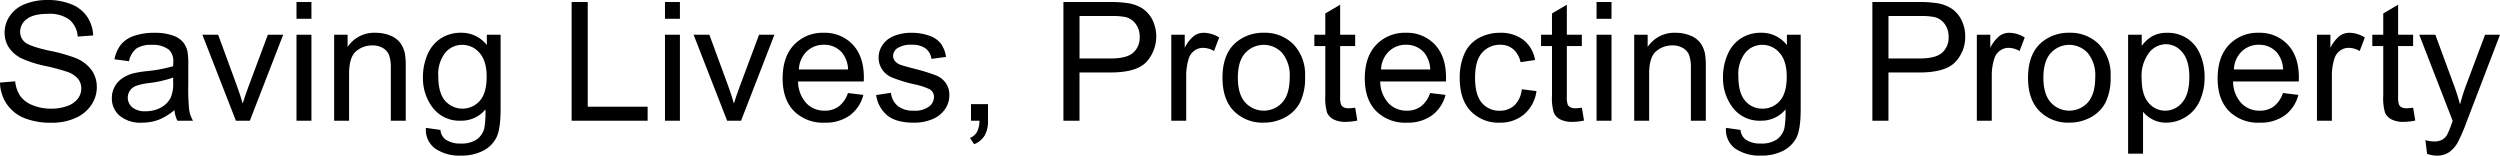 <?xml version="1.0" encoding="UTF-8"?> <svg xmlns="http://www.w3.org/2000/svg" width="600" height="37.347" viewBox="0 0 600 37.347"><g id="Saving-Live-Protection-Property-tagline" transform="translate(-556.473 -1140.02)"><g id="Group_131" data-name="Group 131" transform="translate(556.473 1140.02)"><path id="Path_350" data-name="Path 350" d="M445.065,1082.88l3.645-.311a7.737,7.737,0,0,0,1.2,3.508,6.555,6.555,0,0,0,2.939,2.214,11.345,11.345,0,0,0,4.481.846,10.979,10.979,0,0,0,3.9-.642,5.4,5.4,0,0,0,2.518-1.759,4,4,0,0,0,.827-2.439,3.651,3.651,0,0,0-.8-2.341,5.9,5.9,0,0,0-2.627-1.68,52.233,52.233,0,0,0-5.2-1.389,27.09,27.09,0,0,1-5.636-1.78,7.826,7.826,0,0,1-3.115-2.651,6.38,6.38,0,0,1-1.027-3.548,7.124,7.124,0,0,1,1.254-4.033,7.737,7.737,0,0,1,3.666-2.845,14.18,14.18,0,0,1,5.357-.971,14.945,14.945,0,0,1,5.724,1.02,8.219,8.219,0,0,1,3.814,3,8.484,8.484,0,0,1,1.433,4.488l-3.7.274a5.785,5.785,0,0,0-2.023-4.082,8.007,8.007,0,0,0-5.087-1.379q-3.506,0-5.108,1.255a3.726,3.726,0,0,0-1.6,3.02,3.205,3.205,0,0,0,1.136,2.527q1.115.99,5.824,2.031a39.115,39.115,0,0,1,6.463,1.817,8.791,8.791,0,0,1,3.763,2.906,6.943,6.943,0,0,1,1.215,4.049,7.611,7.611,0,0,1-1.333,4.286,8.746,8.746,0,0,1-3.833,3.129,13.677,13.677,0,0,1-5.626,1.117,17.143,17.143,0,0,1-6.642-1.129,9.231,9.231,0,0,1-4.2-3.39A9.452,9.452,0,0,1,445.065,1082.88Z" transform="translate(-445.065 -1063.06)"></path><path id="Path_351" data-name="Path 351" d="M471.637,1085.006a13.455,13.455,0,0,1-3.835,2.332,11.318,11.318,0,0,1-3.951.679,7.812,7.812,0,0,1-5.357-1.661,5.419,5.419,0,0,1-1.872-4.247,5.538,5.538,0,0,1,.706-2.769,5.78,5.78,0,0,1,1.851-2.01,8.827,8.827,0,0,1,2.581-1.147,26.328,26.328,0,0,1,3.185-.525,33.606,33.606,0,0,0,6.393-1.2q.021-.721.021-.913a3.8,3.8,0,0,0-1.018-3.013,6.1,6.1,0,0,0-4.082-1.185,6.448,6.448,0,0,0-3.733.865,5.257,5.257,0,0,0-1.784,3.059l-3.5-.464a8.358,8.358,0,0,1,1.573-3.547,6.9,6.9,0,0,1,3.166-2.079,14.446,14.446,0,0,1,4.8-.729,13,13,0,0,1,4.4.623,5.843,5.843,0,0,1,2.49,1.563,5.467,5.467,0,0,1,1.115,2.381,19.375,19.375,0,0,1,.179,3.227v4.662a48.074,48.074,0,0,0,.23,6.17,7.66,7.66,0,0,0,.906,2.479h-3.745A7.261,7.261,0,0,1,471.637,1085.006Zm-.3-7.812a26.806,26.806,0,0,1-5.854,1.322,13.859,13.859,0,0,0-3.127.7,3.119,3.119,0,0,0-1.415,1.136,3.039,3.039,0,0,0,.588,3.993,4.741,4.741,0,0,0,3.176.934,7.524,7.524,0,0,0,3.684-.885,5.494,5.494,0,0,0,2.369-2.418,8.251,8.251,0,0,0,.578-3.5Z" transform="translate(-429.776 -1058.579)"></path><path id="Path_352" data-name="Path 352" d="M474.02,1087.286l-8.047-20.638h3.784l4.541,12.359q.735,2,1.354,4.158.477-1.631,1.333-3.926l4.7-12.591h3.684l-8.005,20.638Z" transform="translate(-417.403 -1058.313)"></path><path id="Path_353" data-name="Path 353" d="M475.7,1067.291v-4.021h3.584v4.021Zm0,24.466v-20.638h3.584v20.638Z" transform="translate(-404.541 -1062.784)"></path><path id="Path_354" data-name="Path 354" d="M479.587,1087.552v-20.638h3.227v2.934a7.654,7.654,0,0,1,6.73-3.4,9.034,9.034,0,0,1,3.515.671,5.508,5.508,0,0,1,2.4,1.759,6.621,6.621,0,0,1,1.115,2.585,19.51,19.51,0,0,1,.2,3.4v12.691h-3.585V1075a9.215,9.215,0,0,0-.418-3.2,3.38,3.38,0,0,0-1.484-1.691,4.808,4.808,0,0,0-2.5-.632,5.892,5.892,0,0,0-3.951,1.419q-1.662,1.418-1.663,5.383v11.271Z" transform="translate(-399.392 -1058.579)"></path><path id="Path_355" data-name="Path 355" d="M489.476,1089.262l3.485.5a3.216,3.216,0,0,0,1.215,2.293,6.079,6.079,0,0,0,3.645.971,6.528,6.528,0,0,0,3.845-.971,4.779,4.779,0,0,0,1.831-2.721,21.9,21.9,0,0,0,.26-4.488,7.452,7.452,0,0,1-5.856,2.7,8.063,8.063,0,0,1-6.751-3.071,11.627,11.627,0,0,1-2.388-7.364,13.442,13.442,0,0,1,1.094-5.452,8.593,8.593,0,0,1,3.176-3.856,8.74,8.74,0,0,1,4.89-1.361,7.647,7.647,0,0,1,6.172,2.955v-2.488H507.4v17.839q0,4.819-1,6.83a7.277,7.277,0,0,1-3.187,3.178,11.287,11.287,0,0,1-5.366,1.166,10.32,10.32,0,0,1-6.114-1.661A5.562,5.562,0,0,1,489.476,1089.262Zm2.967-12.4q0,4.059,1.654,5.926a5.54,5.54,0,0,0,8.284.009q1.673-1.854,1.673-5.819,0-3.788-1.721-5.712a5.383,5.383,0,0,0-4.154-1.923,5.228,5.228,0,0,0-4.061,1.893A8.277,8.277,0,0,0,492.442,1076.864Z" transform="translate(-387.255 -1058.579)"></path><path id="Path_356" data-name="Path 356" d="M504.122,1091.756v-28.487h3.863v25.123h14.377v3.364Z" transform="translate(-366.931 -1062.784)"></path><path id="Path_357" data-name="Path 357" d="M513.766,1067.291v-4.021h3.585v4.021Zm0,24.466v-20.638h3.585v20.638Z" transform="translate(-354.172 -1062.784)"></path><path id="Path_358" data-name="Path 358" d="M524.77,1087.286l-8.047-20.638h3.784l4.541,12.359q.735,2,1.354,4.158.477-1.631,1.333-3.926l4.7-12.591h3.684l-8.005,20.638Z" transform="translate(-350.26 -1058.313)"></path><path id="Path_359" data-name="Path 359" d="M541.593,1080.906l3.705.446a8.8,8.8,0,0,1-3.248,4.915,9.922,9.922,0,0,1-6.054,1.75,9.8,9.8,0,0,1-7.357-2.788q-2.718-2.788-2.718-7.822,0-5.206,2.748-8.084a9.416,9.416,0,0,1,7.129-2.876,9.158,9.158,0,0,1,6.929,2.818q2.69,2.819,2.688,7.928c0,.207-.007.518-.019.934H529.625a7.806,7.806,0,0,0,1.972,5.206,5.937,5.937,0,0,0,4.421,1.807,5.58,5.58,0,0,0,3.366-1.011A6.689,6.689,0,0,0,541.593,1080.906Zm-11.769-5.654h11.808a6.877,6.877,0,0,0-1.352-3.907,5.551,5.551,0,0,0-4.442-2.021,5.762,5.762,0,0,0-4.151,1.614A6.3,6.3,0,0,0,529.825,1075.252Z" transform="translate(-338.089 -1058.579)"></path><path id="Path_360" data-name="Path 360" d="M535.583,1081.391l3.545-.544a4.8,4.8,0,0,0,1.663,3.187,5.9,5.9,0,0,0,3.812,1.106,5.7,5.7,0,0,0,3.666-.98,2.91,2.91,0,0,0,1.194-2.3,2.112,2.112,0,0,0-1.055-1.866,15.9,15.9,0,0,0-3.666-1.187,34.062,34.062,0,0,1-5.466-1.679,5.253,5.253,0,0,1-2.309-1.963,5.1,5.1,0,0,1-.787-2.769,5.208,5.208,0,0,1,.648-2.555,5.715,5.715,0,0,1,1.761-1.954,7.541,7.541,0,0,1,2.281-1.02,11.091,11.091,0,0,1,3.1-.418,12.5,12.5,0,0,1,4.372.7,5.939,5.939,0,0,1,2.779,1.893,7.3,7.3,0,0,1,1.234,3.2l-3.505.467a3.721,3.721,0,0,0-1.382-2.488,5.161,5.161,0,0,0-3.236-.894,5.993,5.993,0,0,0-3.526.8,2.307,2.307,0,0,0-1.055,1.866,1.906,1.906,0,0,0,.437,1.224,3.155,3.155,0,0,0,1.375.933q.536.2,3.166.894a45.088,45.088,0,0,1,5.308,1.622,5.348,5.348,0,0,1,2.358,1.838,5.026,5.026,0,0,1,.857,2.992,5.778,5.778,0,0,1-1.045,3.294,6.72,6.72,0,0,1-3.018,2.388,11.2,11.2,0,0,1-4.46.846q-4.122,0-6.284-1.67A7.725,7.725,0,0,1,535.583,1081.391Z" transform="translate(-325.308 -1058.579)"></path><path id="Path_361" data-name="Path 361" d="M545.516,1077.8v-3.984H549.6v3.984a6.945,6.945,0,0,1-.8,3.545,5.163,5.163,0,0,1-2.53,2.089l-.994-1.5a3.383,3.383,0,0,0,1.673-1.429,5.958,5.958,0,0,0,.6-2.709Z" transform="translate(-312.479 -1048.828)"></path><path id="Path_362" data-name="Path 362" d="M554.931,1091.756v-28.487h11.013a27.244,27.244,0,0,1,4.442.272,8.893,8.893,0,0,1,3.6,1.331,7.049,7.049,0,0,1,2.341,2.75,9.093,9.093,0,0,1-1.484,10.035q-2.369,2.516-8.563,2.516h-7.489v11.583Zm3.863-14.944h7.55q3.742,0,5.315-1.359a4.79,4.79,0,0,0,1.575-3.829,5.068,5.068,0,0,0-.927-3.062,4.335,4.335,0,0,0-2.439-1.679,16.821,16.821,0,0,0-3.605-.253h-7.469Z" transform="translate(-299.71 -1062.784)"></path><path id="Path_363" data-name="Path 363" d="M566.076,1087.552v-20.638H569.3v3.129a8.544,8.544,0,0,1,2.279-2.894,4.042,4.042,0,0,1,2.3-.7,7.115,7.115,0,0,1,3.687,1.129l-1.236,3.246a5.212,5.212,0,0,0-2.63-.76,3.462,3.462,0,0,0-2.109.69,3.747,3.747,0,0,0-1.336,1.914,13.359,13.359,0,0,0-.6,4.082v10.8Z" transform="translate(-284.965 -1058.579)"></path><path id="Path_364" data-name="Path 364" d="M571.365,1077.233q0-5.732,3.266-8.49a10,10,0,0,1,6.651-2.3,9.614,9.614,0,0,1,7.13,2.79,10.451,10.451,0,0,1,2.769,7.7,13.382,13.382,0,0,1-1.224,6.268,8.577,8.577,0,0,1-3.566,3.547,10.587,10.587,0,0,1-5.109,1.262,9.626,9.626,0,0,1-7.178-2.779Q571.365,1082.461,571.365,1077.233Zm3.685,0q0,3.962,1.772,5.935a6,6,0,0,0,8.9-.009q1.774-1.983,1.773-6.042a8.392,8.392,0,0,0-1.782-5.8,6.008,6.008,0,0,0-8.893-.009Q575.048,1073.269,575.05,1077.233Z" transform="translate(-277.967 -1058.579)"></path><path id="Path_365" data-name="Path 365" d="M590.654,1088.262l.518,3.089a13.669,13.669,0,0,1-2.709.312,6.254,6.254,0,0,1-3.027-.6,3.4,3.4,0,0,1-1.515-1.582,12.248,12.248,0,0,1-.437-4.13v-11.873h-2.63v-2.72h2.63v-5.111l3.564-2.1v7.209h3.605v2.72h-3.605v12.068a5.9,5.9,0,0,0,.19,1.923,1.462,1.462,0,0,0,.616.681,2.451,2.451,0,0,0,1.227.251A11.937,11.937,0,0,0,590.654,1088.262Z" transform="translate(-265.412 -1062.419)"></path><path id="Path_366" data-name="Path 366" d="M601.74,1080.906l3.7.446a8.788,8.788,0,0,1-3.245,4.915,9.927,9.927,0,0,1-6.054,1.75,9.808,9.808,0,0,1-7.359-2.788q-2.718-2.788-2.718-7.822,0-5.206,2.748-8.084a9.422,9.422,0,0,1,7.129-2.876,9.16,9.16,0,0,1,6.932,2.818q2.687,2.819,2.688,7.928,0,.31-.021.934H589.772a7.806,7.806,0,0,0,1.972,5.206,5.93,5.93,0,0,0,4.421,1.807,5.578,5.578,0,0,0,3.364-1.011A6.692,6.692,0,0,0,601.74,1080.906Zm-11.771-5.654h11.81a6.877,6.877,0,0,0-1.354-3.907,5.547,5.547,0,0,0-4.442-2.021,5.77,5.77,0,0,0-4.151,1.614A6.317,6.317,0,0,0,589.97,1075.252Z" transform="translate(-258.516 -1058.579)"></path><path id="Path_367" data-name="Path 367" d="M610.771,1079.993l3.524.446a8.861,8.861,0,0,1-2.957,5.568,8.749,8.749,0,0,1-5.845,2.01,9.193,9.193,0,0,1-6.981-2.769q-2.638-2.766-2.639-7.938a14.046,14.046,0,0,1,1.136-5.847,7.8,7.8,0,0,1,3.454-3.76,10.436,10.436,0,0,1,5.048-1.255,8.931,8.931,0,0,1,5.638,1.7,7.762,7.762,0,0,1,2.806,4.83l-3.484.525a5.615,5.615,0,0,0-1.764-3.129,4.632,4.632,0,0,0-3.057-1.05,5.623,5.623,0,0,0-4.4,1.9q-1.694,1.9-1.693,6,0,4.158,1.633,6.042a5.369,5.369,0,0,0,4.263,1.884,5.1,5.1,0,0,0,3.524-1.261A6.216,6.216,0,0,0,610.771,1079.993Z" transform="translate(-245.541 -1058.579)"></path><path id="Path_368" data-name="Path 368" d="M614.072,1088.262l.518,3.089a13.644,13.644,0,0,1-2.708.312,6.261,6.261,0,0,1-3.027-.6,3.4,3.4,0,0,1-1.512-1.582,12.225,12.225,0,0,1-.439-4.13v-11.873h-2.627v-2.72H606.9v-5.111l3.566-2.1v7.209h3.6v2.72h-3.6v12.068a5.988,5.988,0,0,0,.188,1.923,1.466,1.466,0,0,0,.618.681,2.441,2.441,0,0,0,1.224.251A11.937,11.937,0,0,0,614.072,1088.262Z" transform="translate(-234.425 -1062.419)"></path><path id="Path_369" data-name="Path 369" d="M610.011,1067.291v-4.021H613.6v4.021Zm0,24.466v-20.638H613.6v20.638Z" transform="translate(-226.837 -1062.784)"></path><path id="Path_370" data-name="Path 370" d="M613.9,1087.552v-20.638h3.224v2.934a7.661,7.661,0,0,1,6.732-3.4,9.042,9.042,0,0,1,3.515.671,5.524,5.524,0,0,1,2.4,1.759,6.7,6.7,0,0,1,1.115,2.585,19.551,19.551,0,0,1,.2,3.4v12.691H627.5V1075a9.153,9.153,0,0,0-.42-3.2,3.366,3.366,0,0,0-1.482-1.691,4.819,4.819,0,0,0-2.5-.632,5.9,5.9,0,0,0-3.954,1.419q-1.662,1.418-1.661,5.383v11.271Z" transform="translate(-221.688 -1058.579)"></path><path id="Path_371" data-name="Path 371" d="M623.793,1089.262l3.485.5a3.215,3.215,0,0,0,1.215,2.293,6.079,6.079,0,0,0,3.645.971,6.519,6.519,0,0,0,3.842-.971,4.773,4.773,0,0,0,1.833-2.721,21.777,21.777,0,0,0,.258-4.488,7.444,7.444,0,0,1-5.854,2.7,8.059,8.059,0,0,1-6.751-3.071,11.628,11.628,0,0,1-2.391-7.364,13.406,13.406,0,0,1,1.1-5.452,8.593,8.593,0,0,1,3.176-3.856,8.738,8.738,0,0,1,4.89-1.361,7.647,7.647,0,0,1,6.172,2.955v-2.488h3.306v17.839q0,4.819-1.006,6.83a7.282,7.282,0,0,1-3.185,3.178,11.292,11.292,0,0,1-5.369,1.166,10.319,10.319,0,0,1-6.114-1.661A5.566,5.566,0,0,1,623.793,1089.262Zm2.966-12.4q0,4.059,1.654,5.926a5.3,5.3,0,0,0,4.142,1.865,5.351,5.351,0,0,0,4.142-1.856q1.672-1.854,1.673-5.819,0-3.788-1.724-5.712a5.378,5.378,0,0,0-4.151-1.923,5.229,5.229,0,0,0-4.063,1.893A8.277,8.277,0,0,0,626.759,1076.864Z" transform="translate(-209.553 -1058.579)"></path><path id="Path_372" data-name="Path 372" d="M638.506,1091.756v-28.487h11.011a27.23,27.23,0,0,1,4.442.272,8.9,8.9,0,0,1,3.605,1.331,7.021,7.021,0,0,1,2.339,2.75,8.555,8.555,0,0,1,.887,3.884,8.641,8.641,0,0,1-2.372,6.152q-2.369,2.516-8.563,2.516h-7.487v11.583Zm3.863-14.944h7.548q3.742,0,5.317-1.359a4.8,4.8,0,0,0,1.573-3.829,5.067,5.067,0,0,0-.927-3.062,4.321,4.321,0,0,0-2.439-1.679,16.8,16.8,0,0,0-3.6-.253h-7.469Z" transform="translate(-189.138 -1062.784)"></path><path id="Path_373" data-name="Path 373" d="M649.3,1087.552v-20.638h3.227v3.129a8.548,8.548,0,0,1,2.281-2.894,4.042,4.042,0,0,1,2.3-.7,7.112,7.112,0,0,1,3.684,1.129l-1.236,3.246a5.209,5.209,0,0,0-2.627-.76,3.469,3.469,0,0,0-2.112.69,3.731,3.731,0,0,0-1.334,1.914,13.291,13.291,0,0,0-.6,4.082v10.8Z" transform="translate(-174.859 -1058.579)"></path><path id="Path_374" data-name="Path 374" d="M654.589,1077.233q0-5.732,3.266-8.49a9.991,9.991,0,0,1,6.651-2.3,9.62,9.62,0,0,1,7.129,2.79,10.459,10.459,0,0,1,2.767,7.7,13.354,13.354,0,0,1-1.224,6.268,8.571,8.571,0,0,1-3.564,3.547,10.6,10.6,0,0,1-5.108,1.262,9.628,9.628,0,0,1-7.18-2.779Q654.587,1082.461,654.589,1077.233Zm3.684,0q0,3.962,1.772,5.935a6,6,0,0,0,8.9-.009q1.77-1.983,1.77-6.042a8.382,8.382,0,0,0-1.781-5.8,6.005,6.005,0,0,0-8.89-.009Q658.272,1073.269,658.273,1077.233Z" transform="translate(-167.86 -1058.579)"></path><path id="Path_375" data-name="Path 375" d="M664.927,1095.46v-28.545h3.266v2.683a7.994,7.994,0,0,1,2.609-2.362,7.31,7.31,0,0,1,3.524-.788,8.517,8.517,0,0,1,4.781,1.361,8.387,8.387,0,0,1,3.127,3.838,13.7,13.7,0,0,1,1.055,5.431,13.52,13.52,0,0,1-1.164,5.7,8.631,8.631,0,0,1-3.387,3.886,8.857,8.857,0,0,1-4.67,1.35,6.874,6.874,0,0,1-3.215-.739,7.238,7.238,0,0,1-2.341-1.865v10.047Zm3.248-18.11q0,3.983,1.652,5.889a5.117,5.117,0,0,0,4,1.9,5.232,5.232,0,0,0,4.093-1.972q1.7-1.973,1.7-6.109,0-3.945-1.664-5.908a5.049,5.049,0,0,0-3.972-1.963,5.2,5.2,0,0,0-4.054,2.089A9.186,9.186,0,0,0,668.175,1077.349Z" transform="translate(-154.182 -1058.579)"></path><path id="Path_376" data-name="Path 376" d="M689.851,1080.906l3.7.446a8.786,8.786,0,0,1-3.245,4.915,9.926,9.926,0,0,1-6.054,1.75,9.805,9.805,0,0,1-7.359-2.788q-2.718-2.788-2.718-7.822,0-5.206,2.748-8.084a9.423,9.423,0,0,1,7.13-2.876,9.155,9.155,0,0,1,6.93,2.818q2.69,2.819,2.69,7.928,0,.31-.021.934H677.882a7.8,7.8,0,0,0,1.97,5.206,5.936,5.936,0,0,0,4.421,1.807,5.579,5.579,0,0,0,3.366-1.011A6.708,6.708,0,0,0,689.851,1080.906Zm-11.771-5.654h11.81a6.894,6.894,0,0,0-1.354-3.907,5.551,5.551,0,0,0-4.442-2.021,5.767,5.767,0,0,0-4.151,1.614A6.318,6.318,0,0,0,678.08,1075.252Z" transform="translate(-141.944 -1058.579)"></path><path id="Path_377" data-name="Path 377" d="M684.438,1087.552v-20.638h3.227v3.129a8.548,8.548,0,0,1,2.281-2.894,4.043,4.043,0,0,1,2.3-.7,7.113,7.113,0,0,1,3.684,1.129l-1.236,3.246a5.211,5.211,0,0,0-2.628-.76,3.469,3.469,0,0,0-2.112.69,3.729,3.729,0,0,0-1.333,1.914,13.286,13.286,0,0,0-.6,4.082v10.8Z" transform="translate(-128.369 -1058.579)"></path><path id="Path_378" data-name="Path 378" d="M699.952,1088.262l.518,3.089a13.644,13.644,0,0,1-2.708.312,6.261,6.261,0,0,1-3.027-.6,3.391,3.391,0,0,1-1.512-1.582,12.213,12.213,0,0,1-.439-4.13v-11.873h-2.627v-2.72h2.627v-5.111l3.566-2.1v7.209h3.6v2.72h-3.6v12.068a5.987,5.987,0,0,0,.188,1.923,1.467,1.467,0,0,0,.618.681,2.446,2.446,0,0,0,1.224.251A11.905,11.905,0,0,0,699.952,1088.262Z" transform="translate(-120.804 -1062.419)"></path><path id="Path_379" data-name="Path 379" d="M696.88,1095.233l-.4-3.285a8.171,8.171,0,0,0,2.051.312,4.038,4.038,0,0,0,1.912-.388,3.238,3.238,0,0,0,1.175-1.089,16.93,16.93,0,0,0,1.094-2.6c.067-.193.174-.479.318-.855l-8.024-20.675h3.863l4.4,11.95q.857,2.275,1.533,4.781a45.909,45.909,0,0,1,1.475-4.7l4.521-12.029h3.584l-8.044,20.987a41.247,41.247,0,0,1-2.012,4.683,7,7,0,0,1-2.191,2.537,5.284,5.284,0,0,1-2.948.806A7.369,7.369,0,0,1,696.88,1095.233Z" transform="translate(-114.384 -1058.313)"></path></g></g></svg> 